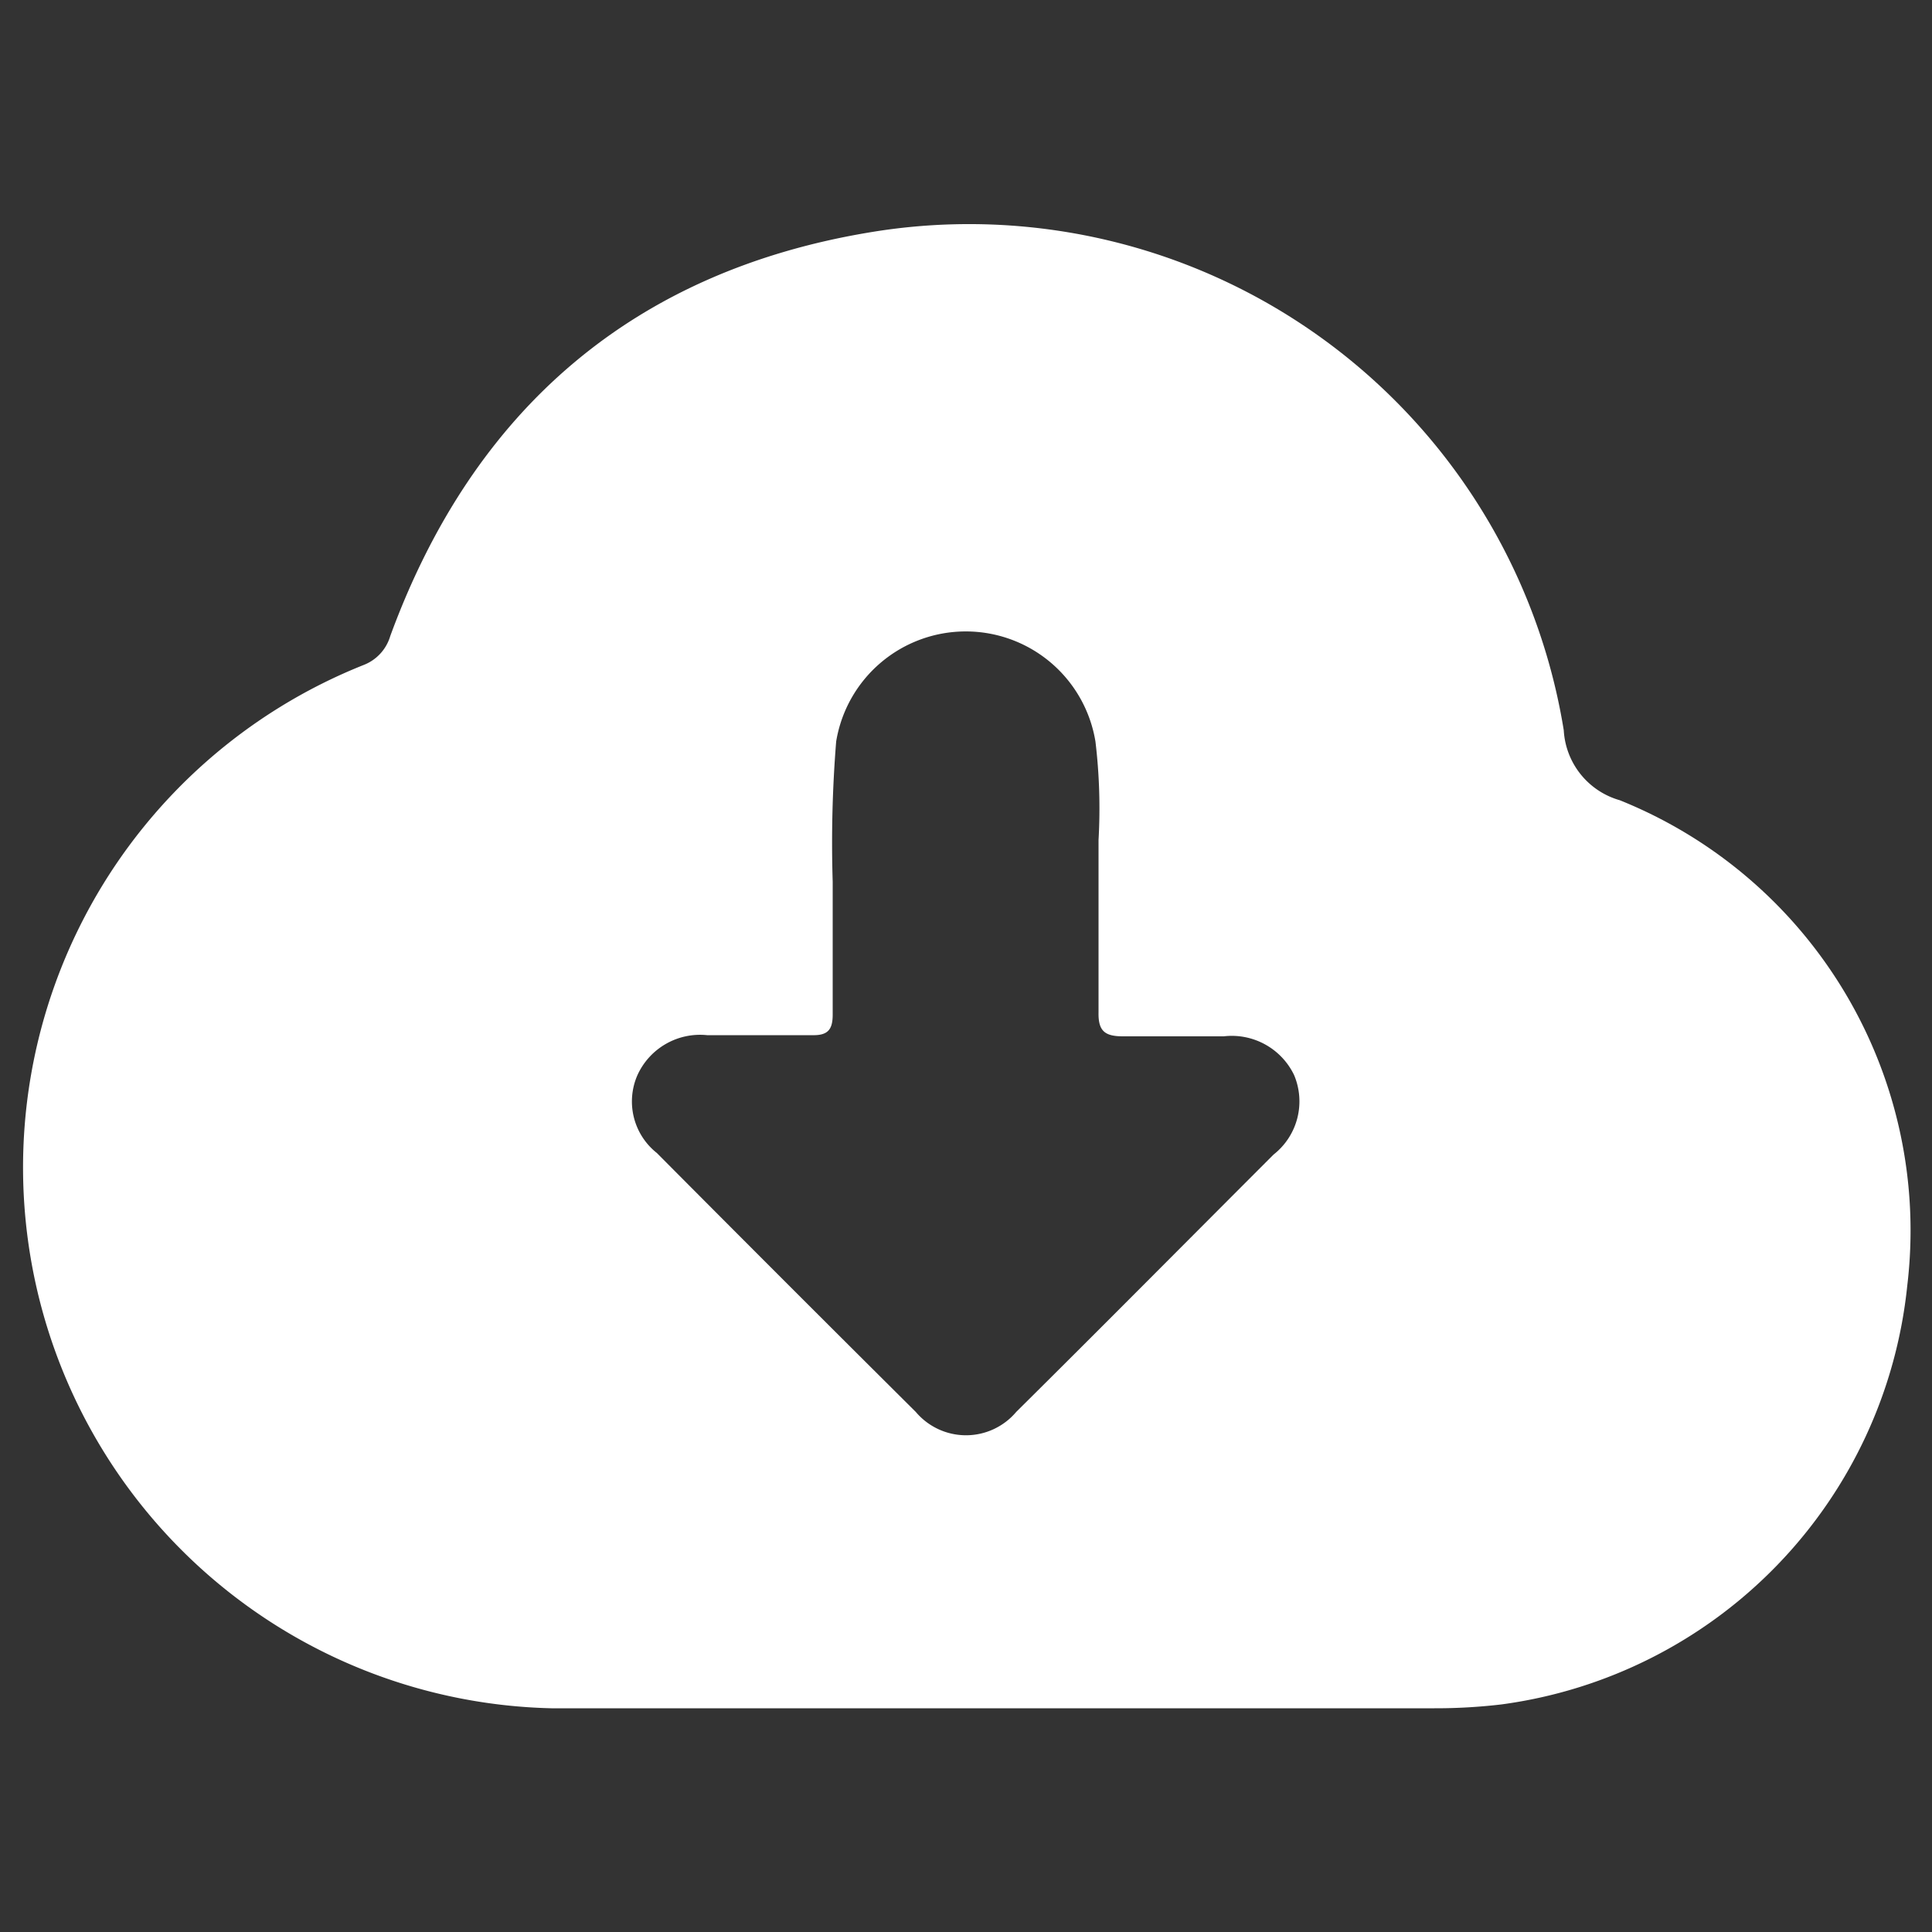 <svg xmlns="http://www.w3.org/2000/svg" viewBox="0 0 50 50"><rect x="0" y="0" width="50" height="50" fill="#333333" stroke="none"/><defs><style>.cls-1{fill:#fff;}</style></defs><g id="Download"><g id="Download-2" data-name="Download"><path class="cls-1" d="M25.8,44.21c-3.84,0-7.69,0-11.53,0a14,14,0,0,1-4.86-27,1.15,1.15,0,0,0,.69-.75C12.25,10.59,16.41,7,22.59,6A15.59,15.59,0,0,1,40.47,18.9a2,2,0,0,0,1.45,1.81,12,12,0,0,1,7.44,12.56,12.19,12.19,0,0,1-10.5,10.84,14.5,14.5,0,0,1-1.74.1ZM21.55,22.82c0,1.3,0,2.37,0,3.44,0,.39-.13.54-.53.53-.91,0-1.82,0-2.72,0a1.78,1.78,0,0,0-1.81,1.05,1.7,1.7,0,0,0,.51,2q3.34,3.36,6.7,6.7a1.7,1.7,0,0,0,2.6,0c2.23-2.21,4.44-4.44,6.66-6.66a1.75,1.75,0,0,0,.53-2.06,1.79,1.79,0,0,0-1.82-1c-.87,0-1.74,0-2.61,0-.47,0-.64-.14-.63-.62,0-1.49,0-3,0-4.46a14.5,14.5,0,0,0-.08-2.55,3.4,3.4,0,0,0-6.71,0A32.63,32.63,0,0,0,21.55,22.82Z"/></g></g></svg>